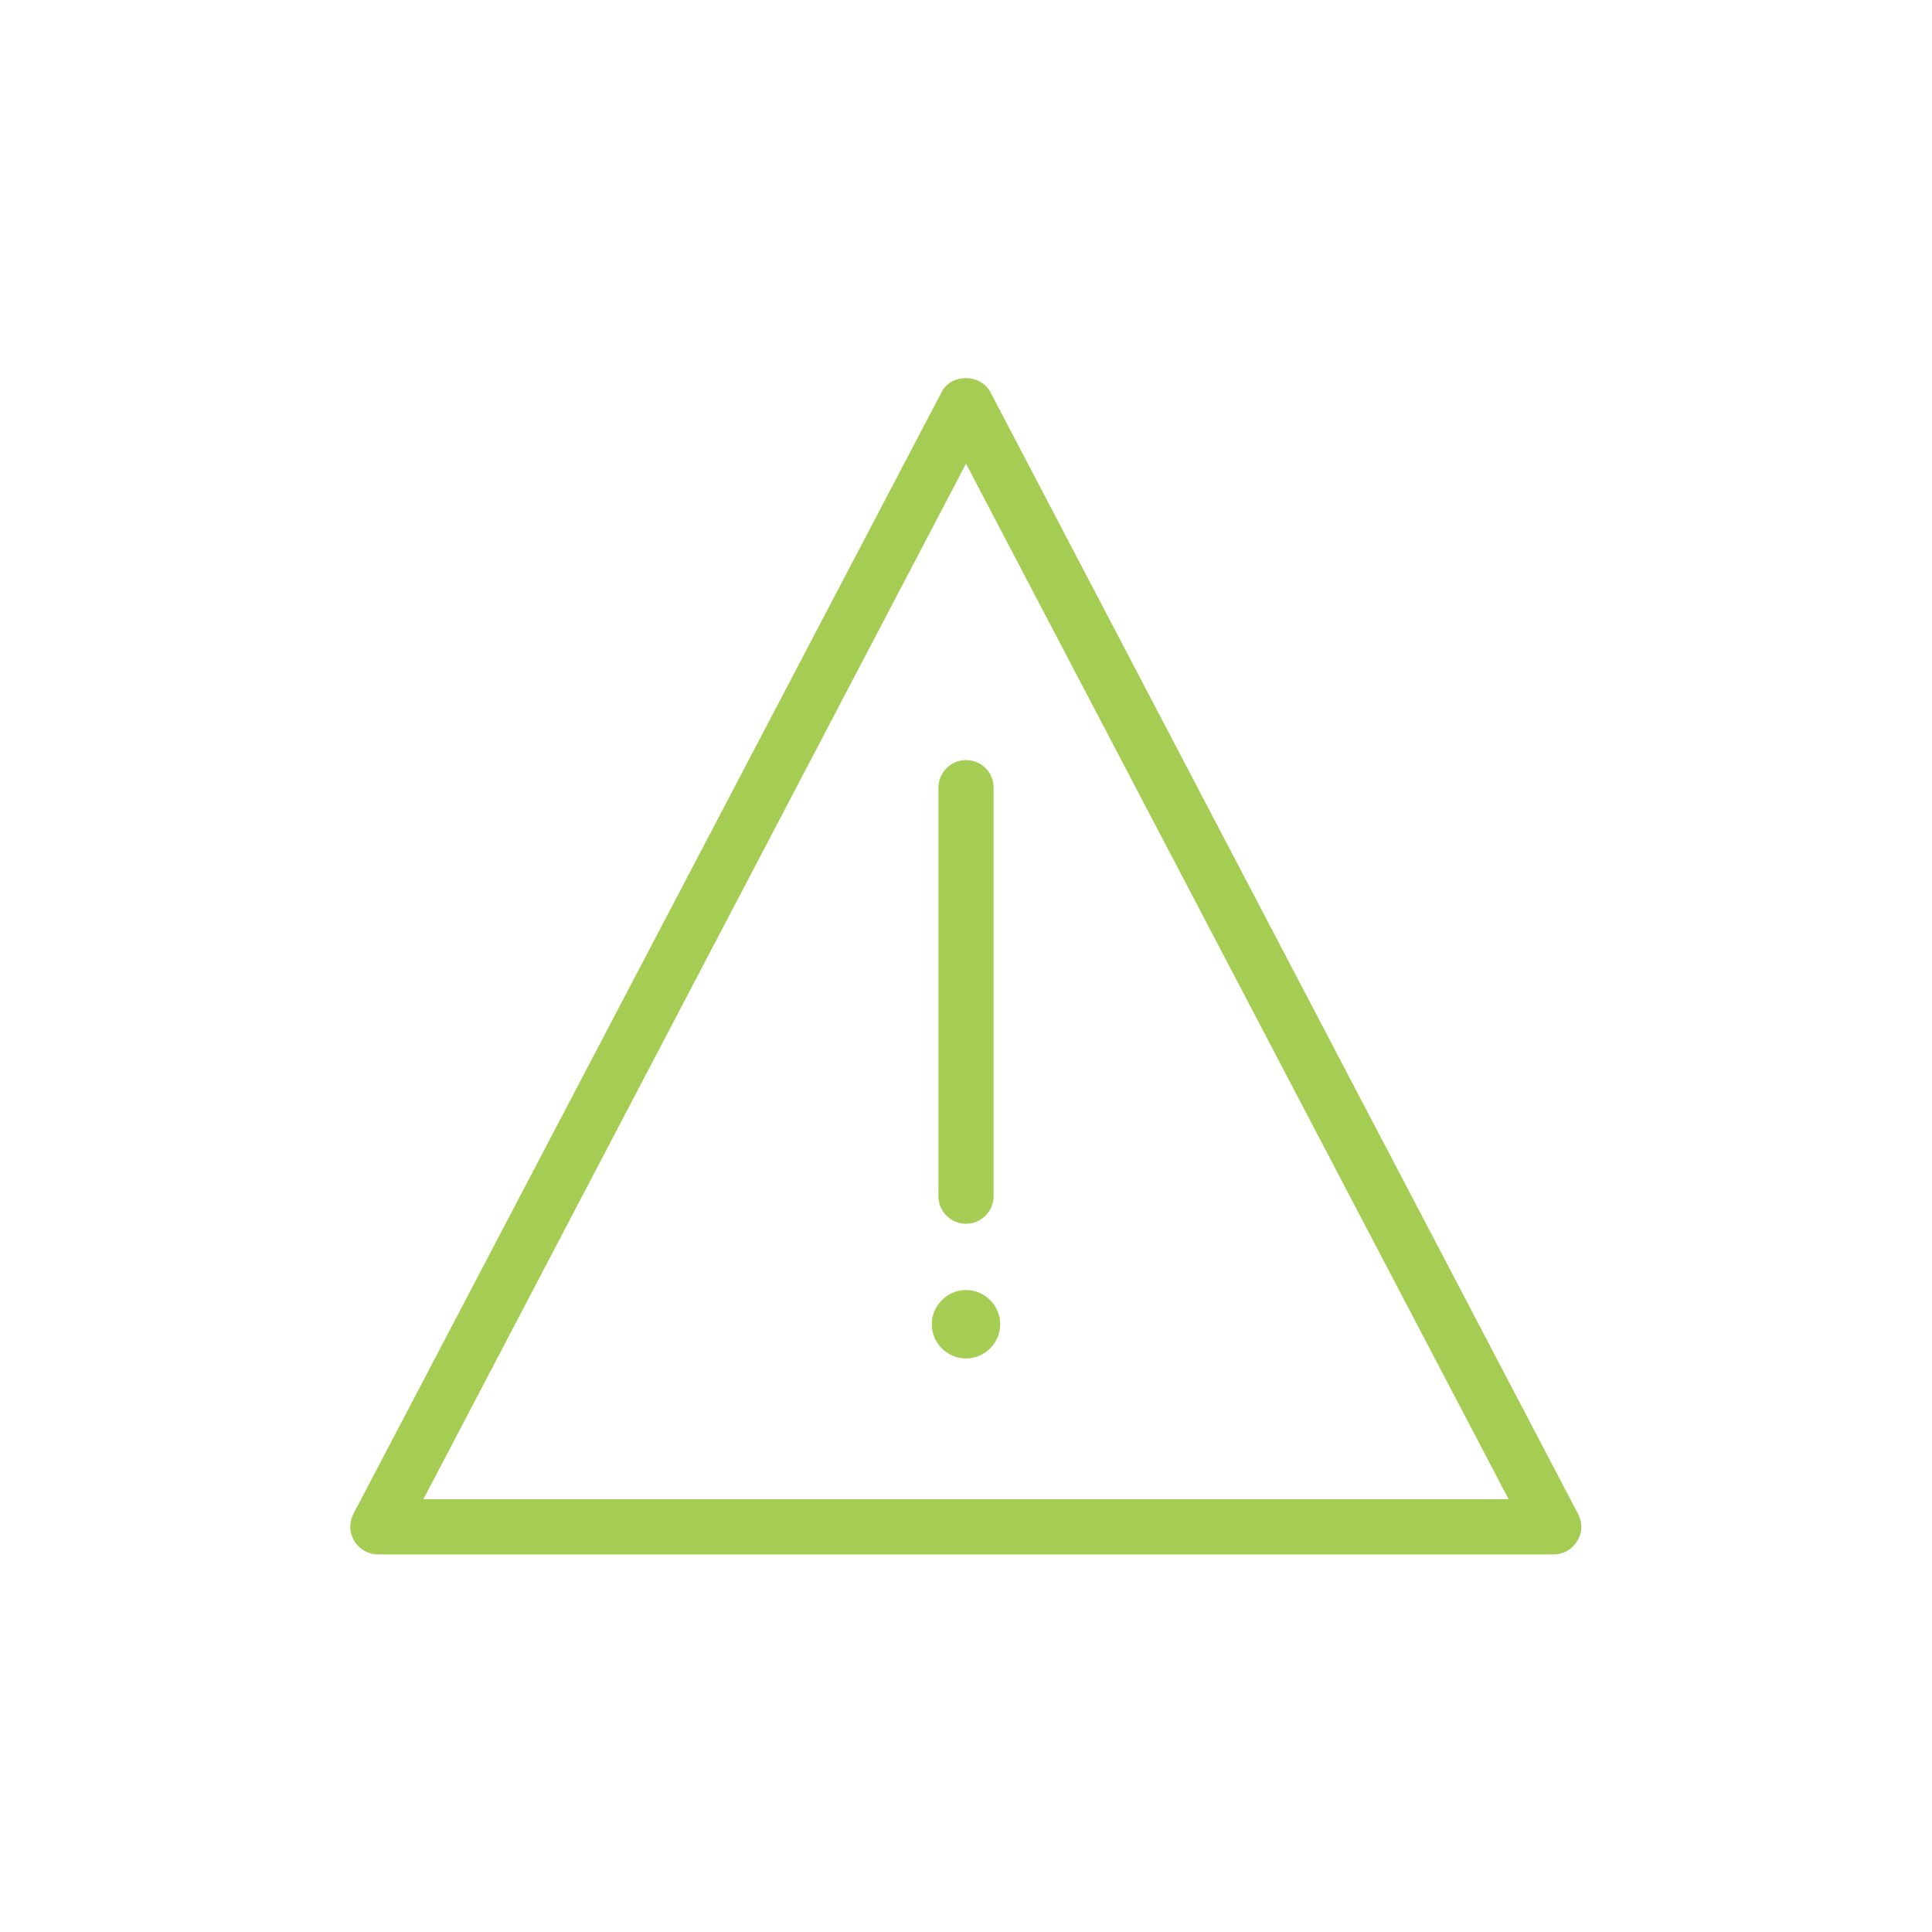 <?xml version="1.0" encoding="UTF-8"?><svg id="Calque_1" xmlns="http://www.w3.org/2000/svg" viewBox="0 0 35 35"><defs><style>.cls-1{fill:#fff;}.cls-2{fill:#a6cd53;}</style></defs><rect id="Rectangle_944" class="cls-1" width="35" height="35"/><path class="cls-2" d="m28.15,27.98H6.85c-.11,0-.22-.06-.28-.16s-.06-.22,0-.32L17.21,7.18c.11-.21.46-.21.57,0l10.65,20.33c.05.1.05.22,0,.32s-.16.16-.28.16Zm-20.77-.65h20.24l-10.12-19.31L7.38,27.34Z"/><path class="cls-2" d="m28.15,28.16H6.85c-.17,0-.34-.09-.43-.24-.09-.15-.1-.33-.02-.49L17.06,7.1c.08-.16.25-.25.44-.25s.36.1.44.25l10.65,20.33c.08.15.08.34-.02.49-.09.15-.25.24-.42.24ZM17.5,7.19s-.1.02-.13.07L6.72,27.59s-.02.1,0,.14c.03.05.08.07.13.07h21.3c.05,0,.1-.03.13-.07.03-.04.03-.1,0-.14L17.63,7.26s-.08-.07-.13-.07Zm10.12,20.32H7.38c-.06,0-.12-.03-.15-.08-.03-.05-.03-.12,0-.17L17.34,7.94c.06-.12.25-.12.31,0l10.12,19.31c.03.05.03.12,0,.17-.03.05-.09.08-.15.08Zm-19.95-.35h19.66l-9.83-18.76L7.67,27.16Z"/><path class="cls-2" d="m17.5,22c-.18,0-.32-.14-.32-.32v-7.4c0-.18.14-.32.32-.32s.32.14.32.32v7.4c0,.18-.14.32-.32.32Z"/><path class="cls-2" d="m17.5,22.17c-.27,0-.5-.22-.5-.5v-7.4c0-.27.22-.5.5-.5s.5.22.5.5v7.4c0,.27-.22.5-.5.5Zm0-8.05c-.08,0-.15.07-.15.15v7.4c0,.08.07.15.15.15s.15-.07.15-.15v-7.4c0-.08-.07-.15-.15-.15Z"/><circle class="cls-2" cx="17.5" cy="23.99" r=".45"/><path class="cls-2" d="m17.5,24.61c-.34,0-.62-.28-.62-.62s.28-.62.62-.62.62.28.62.62-.28.62-.62.62Zm0-.89c-.15,0-.27.12-.27.27s.12.27.27.27.27-.12.27-.27-.12-.27-.27-.27Z"/></svg>